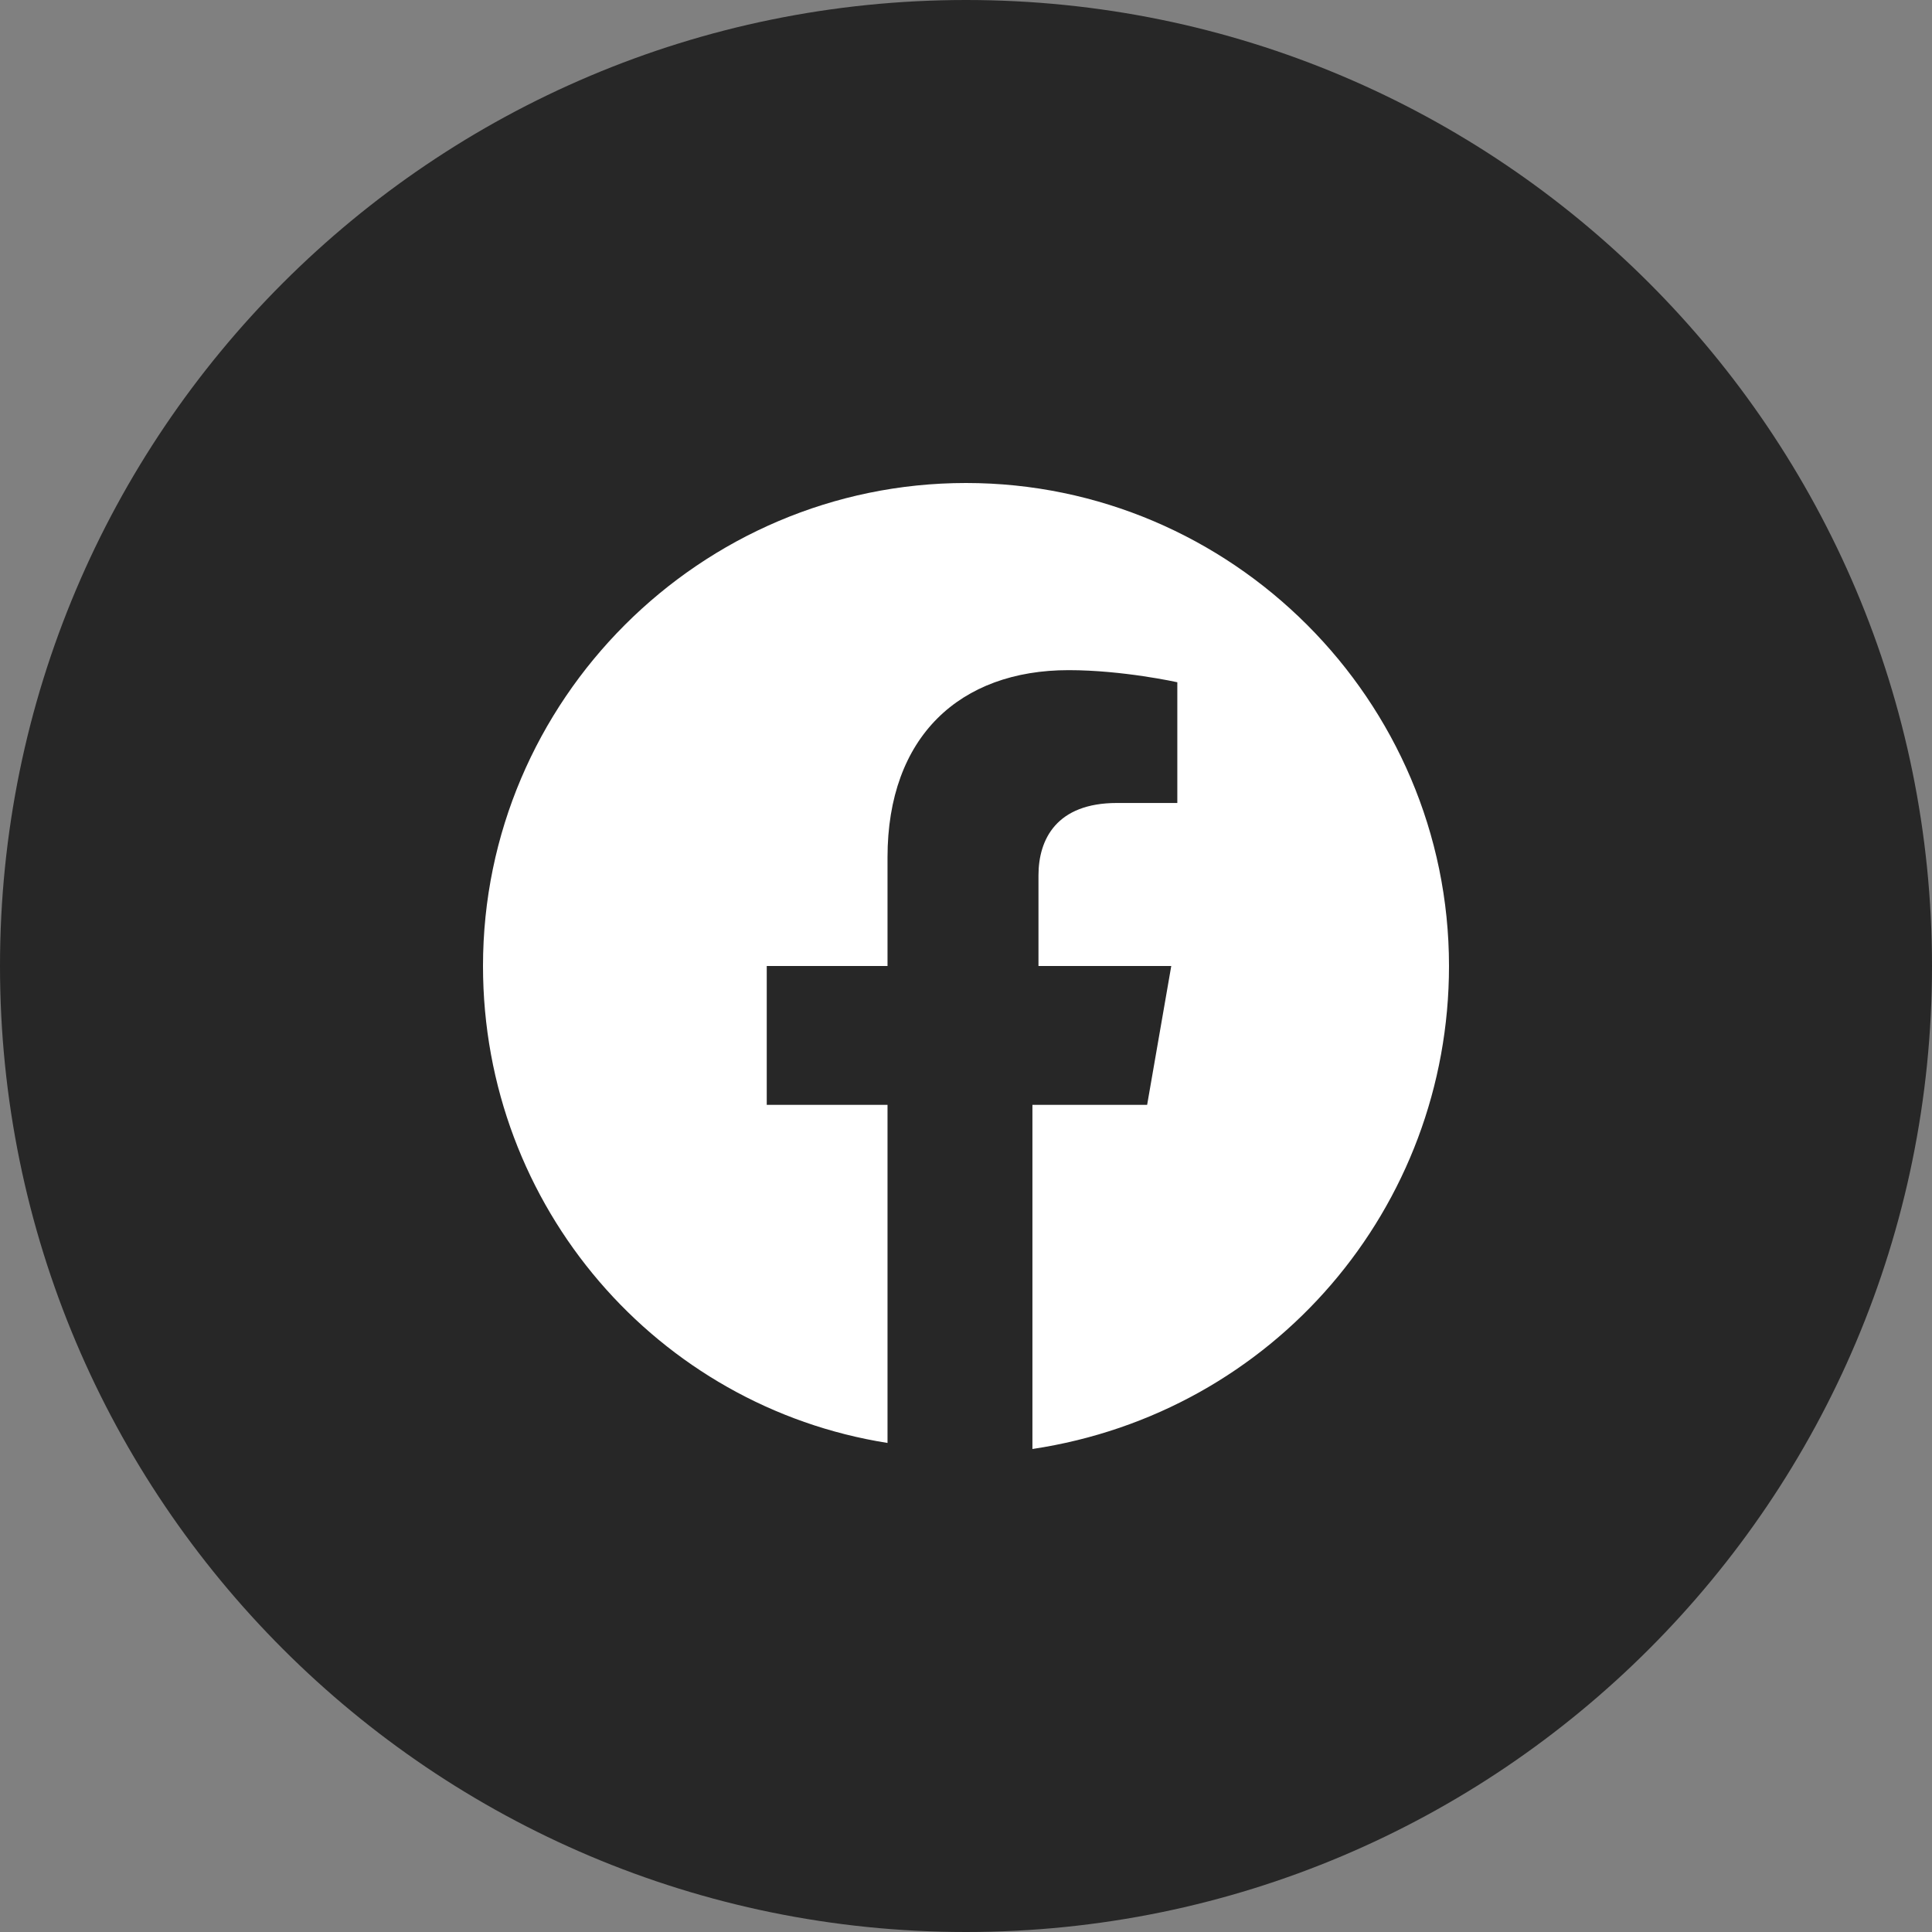 <svg width="45" height="45" viewBox="0 0 45 45" fill="none" xmlns="http://www.w3.org/2000/svg">
<rect x="0" y="0" width="45" height="45" fill="#808080" stroke="none"/>
<path d="M0 22.5C0 34.926 10.074 45 22.5 45C34.926 45 45 34.926 45 22.5C45 10.074 34.926 0 22.5 0C10.074 0 0 10.074 0 22.5Z" fill="#272727"/>
<path d="M33.75 22.5C33.75 16.312 28.688 11.25 22.5 11.25C16.312 11.25 11.25 16.312 11.25 22.5C11.25 28.125 15.328 32.766 20.672 33.609V25.734H17.859V22.5H20.672V19.969C20.672 17.156 22.359 15.609 24.891 15.609C26.156 15.609 27.422 15.891 27.422 15.891V18.703H26.016C24.609 18.703 24.188 19.547 24.188 20.391V22.5H27.281L26.719 25.734H24.047V33.75C29.672 32.906 33.75 28.125 33.75 22.5Z" fill="white"/>
</svg>
